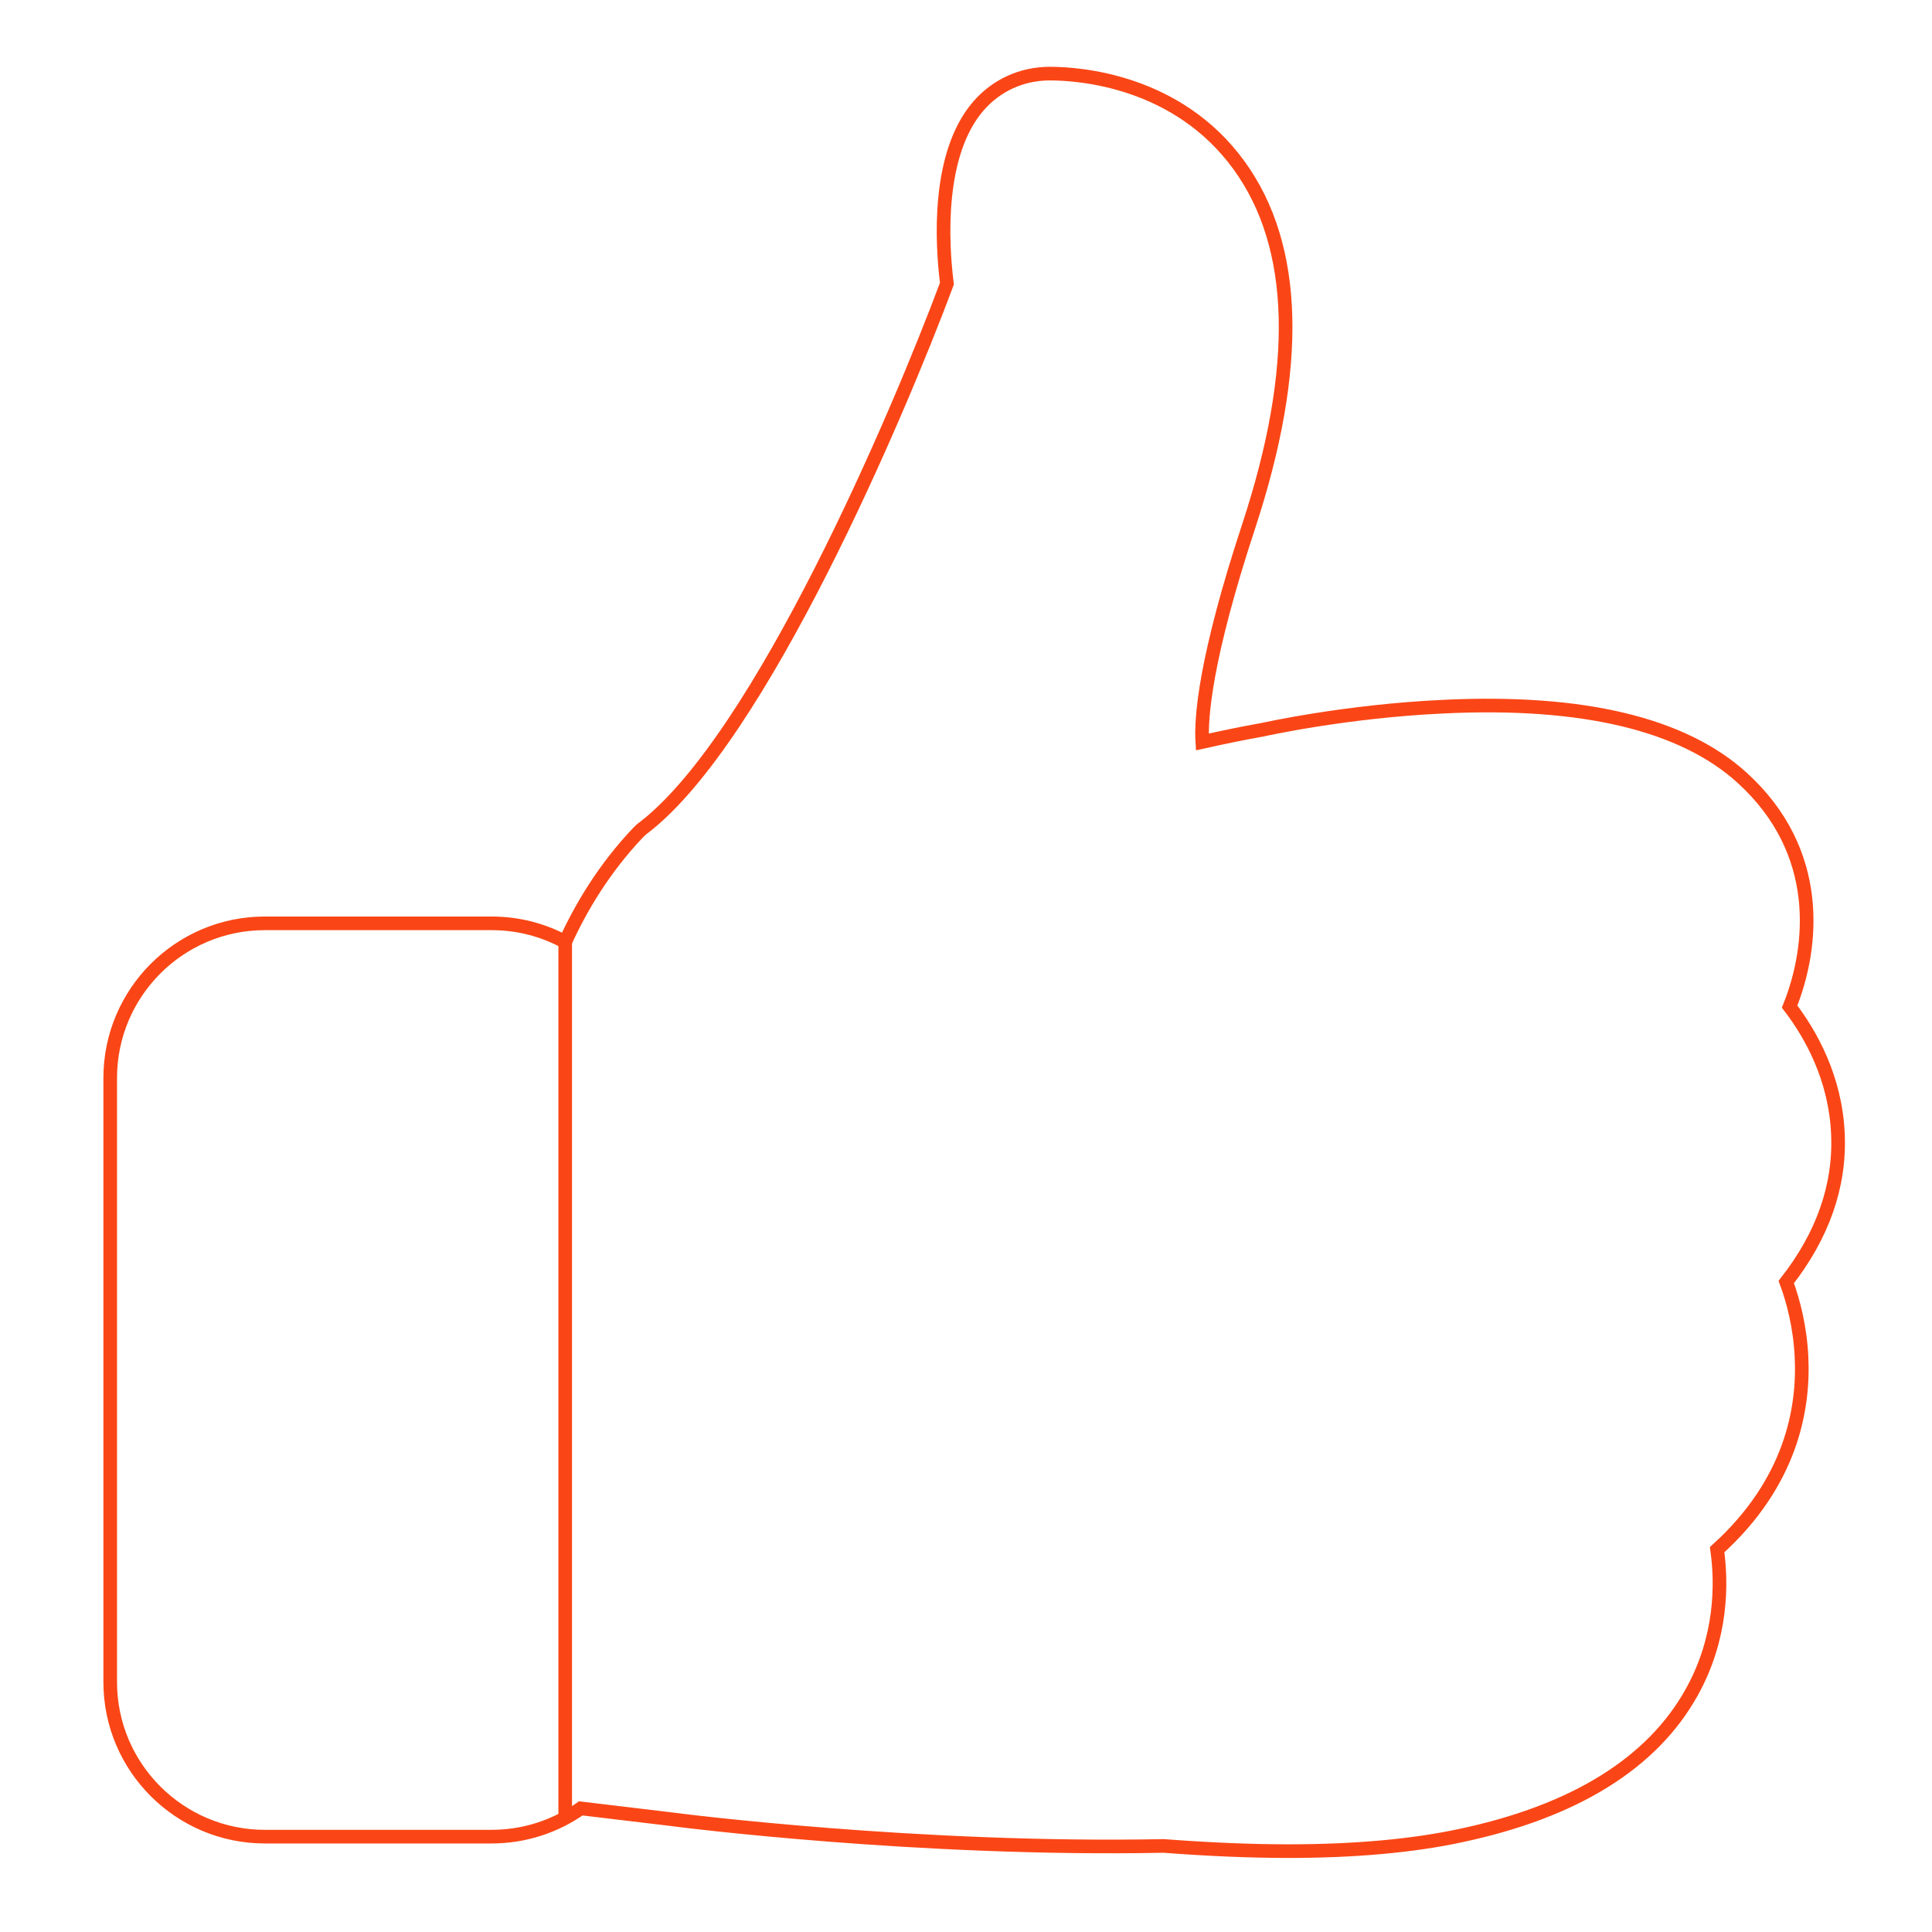 <?xml version="1.0" encoding="iso-8859-1"?>
<!-- Generator: Adobe Illustrator 22.1.0, SVG Export Plug-In . SVG Version: 6.00 Build 0)  -->
<svg version="1.1" id="Layer_1" xmlns="http://www.w3.org/2000/svg" xmlns:xlink="http://www.w3.org/1999/xlink" x="0px" y="0px"
	 viewBox="0 0 708.661 708.661" style="enable-background:new 0 0 708.661 708.661;" xml:space="preserve">
<path style="fill:none;stroke:#FA4616;stroke-width:5;stroke-miterlimit:10;" d="M655.203,470.254
	c13.362-17.043,19.772-35.312,18.954-54.126c-0.82-20.724-10.086-36.948-17.723-46.901c8.862-22.09,12.271-56.856-17.316-83.85
	c-21.682-19.773-58.492-28.634-109.488-26.185c-35.857,1.638-65.856,8.322-67.08,8.595h-0.133
	c-6.817,1.225-14.049,2.724-21.411,4.361c-0.545-8.728,0.96-30.405,17.043-79.218c19.087-58.08,18.003-102.531-3.542-132.25
	C431.872,29.456,395.74,27,385.102,27c-10.226,0-19.632,4.227-26.309,11.997c-15.133,17.589-13.362,50.037-11.458,65.037
	c-17.994,48.268-68.438,166.617-111.12,199.471c-0.82,0.547-1.498,1.232-2.176,1.911c-12.551,13.229-20.999,27.543-26.724,40.085
	c-8.049-4.361-17.183-6.817-27.003-6.817H97.146c-31.363,0-56.721,25.498-56.721,56.721v221.561
	c0,31.358,25.498,56.721,56.721,56.721h83.165c12.136,0,23.455-3.821,32.728-10.366l32.036,3.823
	c4.914,0.678,92.173,11.722,181.75,9.951c16.223,1.225,31.496,1.905,45.677,1.905c24.406,0,45.676-1.905,63.399-5.727
	c41.722-8.861,70.223-26.582,84.669-52.627c11.046-19.905,11.046-39.678,9.275-52.22c27.136-24.54,31.903-51.676,30.95-70.763
	C660.249,486.619,657.792,477.211,655.203,470.254L655.203,470.254z M620.297,454.303"/>
<line style="fill:none;stroke:#FA4616;stroke-width:5;stroke-miterlimit:10;" x1="207.315" y1="345.5" x2="207.315" y2="667.143"/>
</svg>
